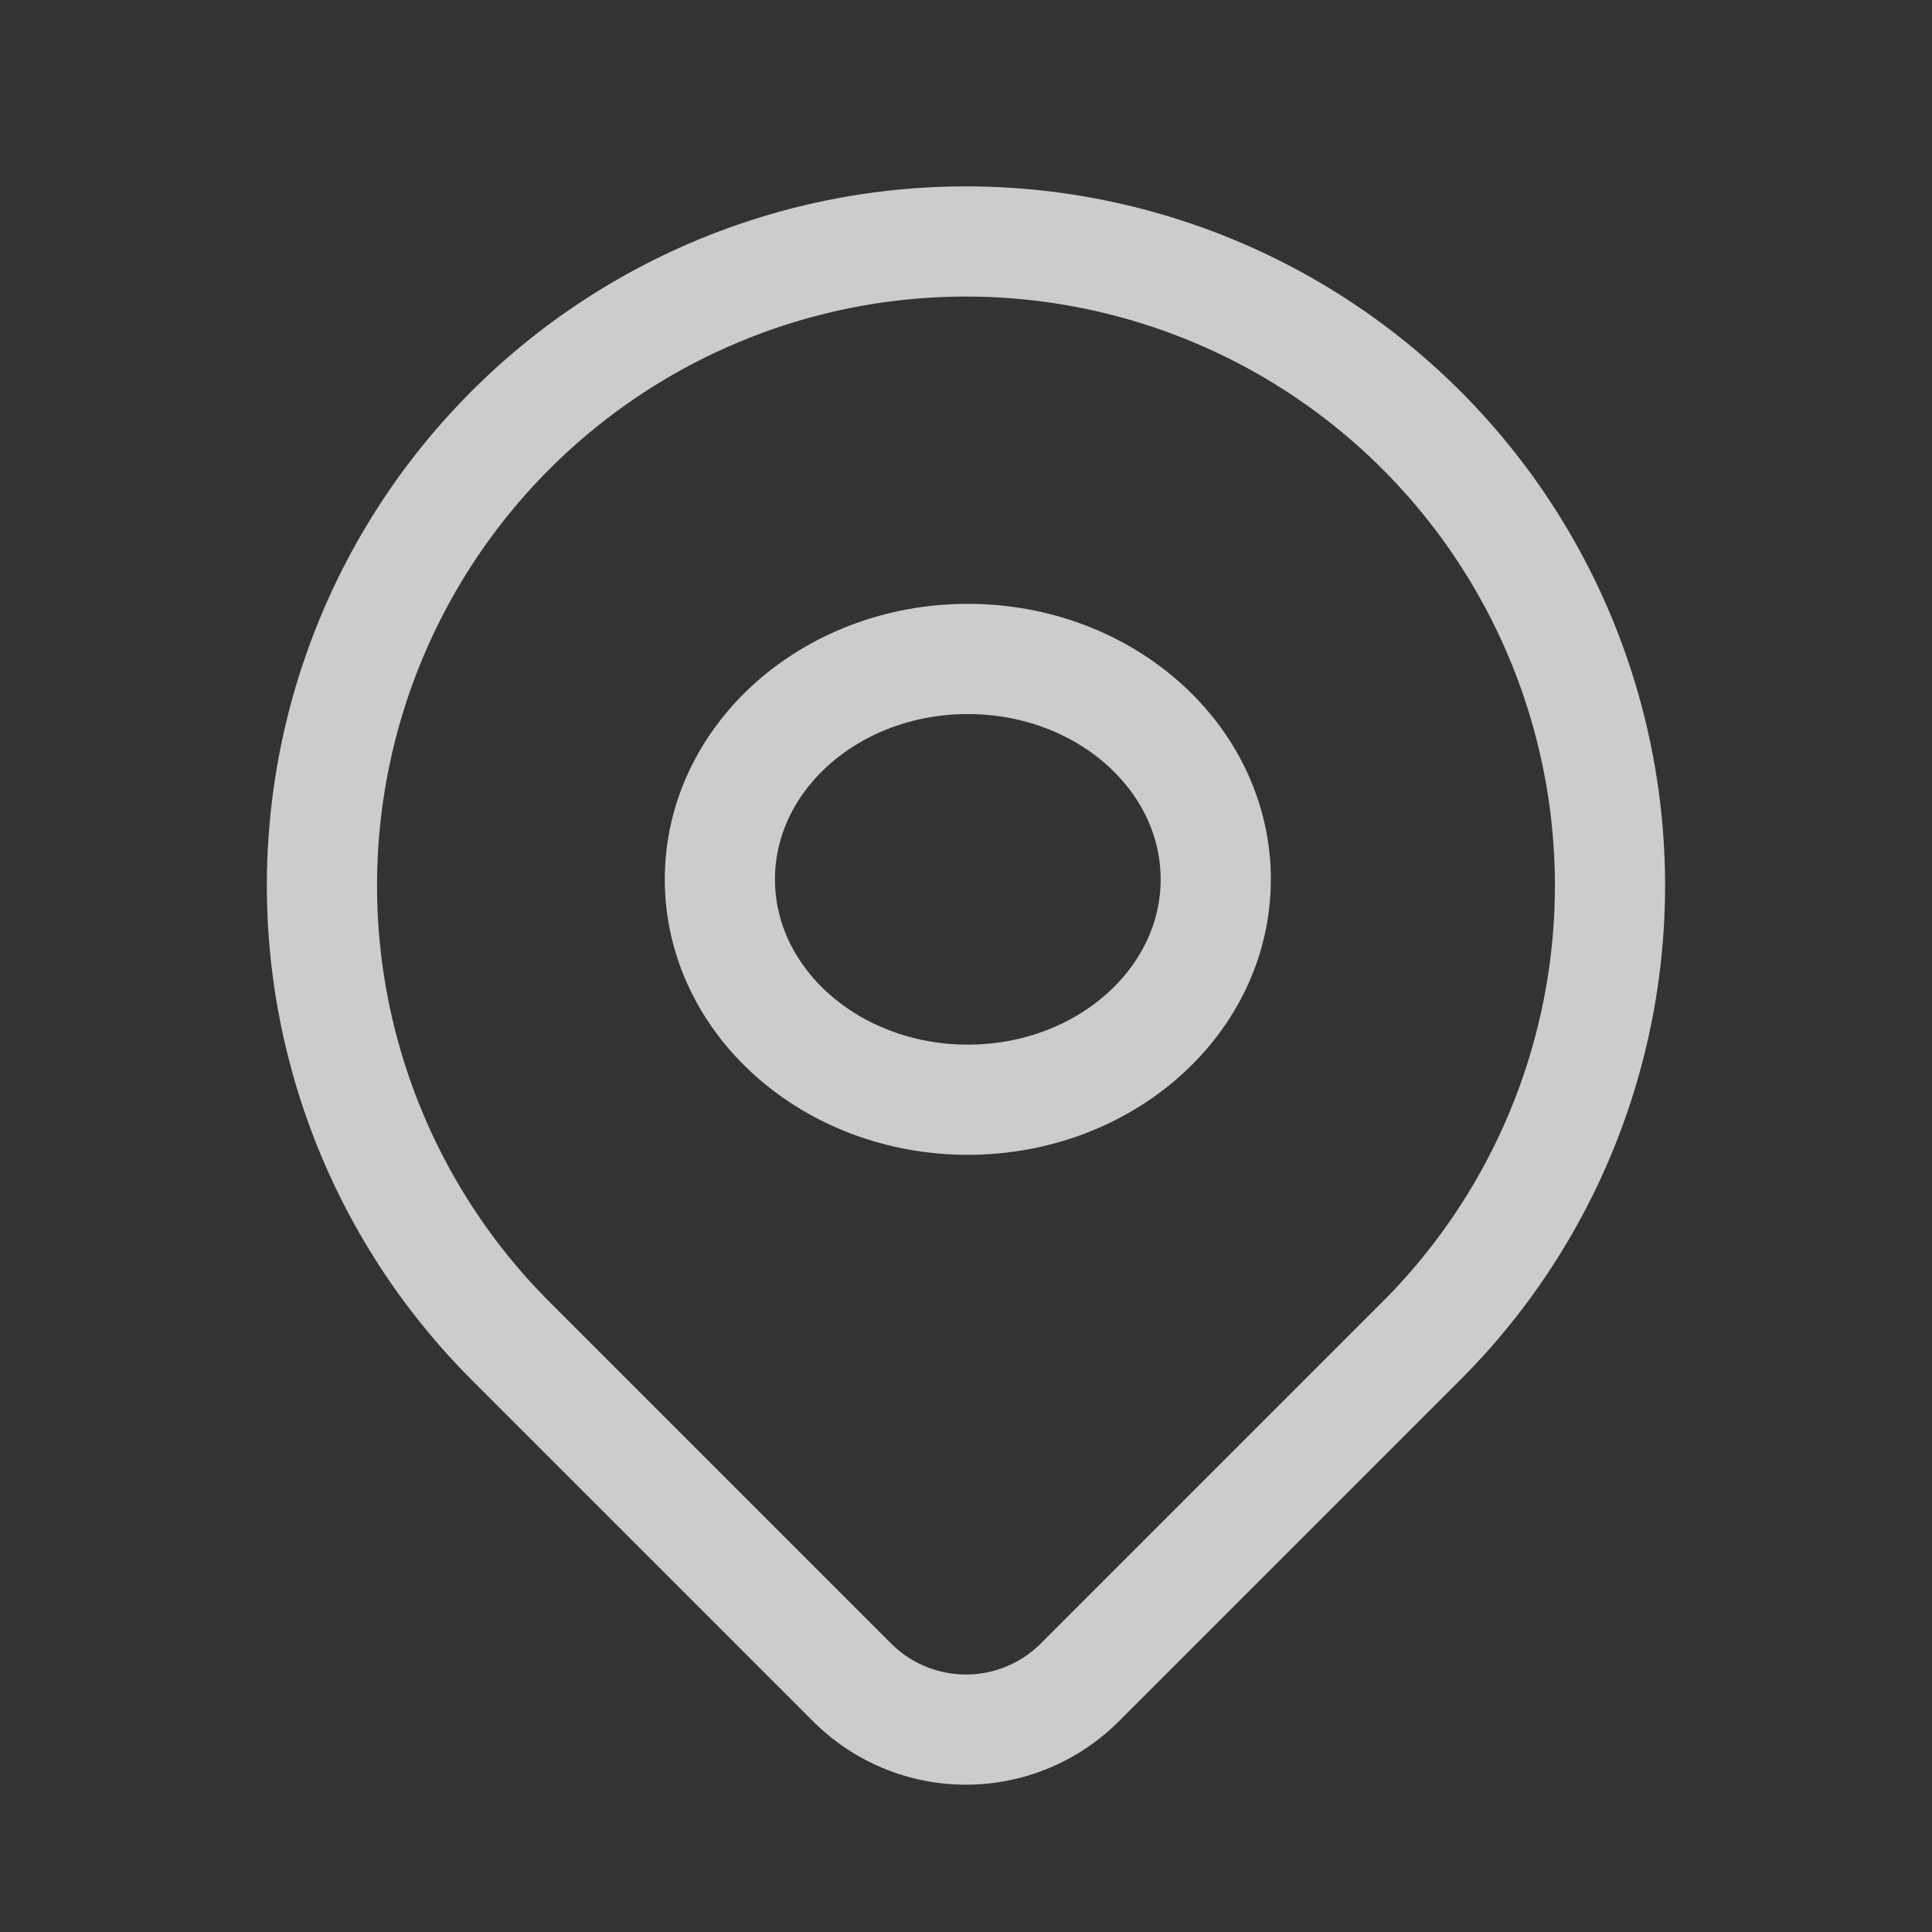 <svg xmlns="http://www.w3.org/2000/svg" width="35.066" height="35.066" viewBox="0 0 35.066 35.066">
  <rect x="0" y="0" width="35.066" height="35.066" fill="#333333" stroke="none"/>
  <defs>
    <style>
      .cls-1 {
        opacity: 0.75;
      }

      .cls-2, .cls-3 {
        fill: none;
      }

      .cls-3 {
        stroke: #fff;
        stroke-linecap: round;
        stroke-linejoin: round;
        stroke-width: 2px;
      }
    </style>
  </defs>
  <g id="map-pin" class="cls-1">
    <path id="Pfad_239" data-name="Pfad 239" class="cls-2" d="M0,0H35.066V35.066H0Z"/>
    <ellipse id="Ellipse_12" data-name="Ellipse 12" class="cls-3" cx="4.5" cy="4" rx="4.5" ry="4" transform="translate(13.066 11.96)"/>
    <path id="Pfad_240" data-name="Pfad 240" class="cls-3" d="M23.954,22.954l-6.2,6.2a2.922,2.922,0,0,1-4.131,0l-6.2-6.2a11.689,11.689,0,1,1,16.531,0Z" transform="translate(1.844 1.383)"/>
  </g>
</svg>